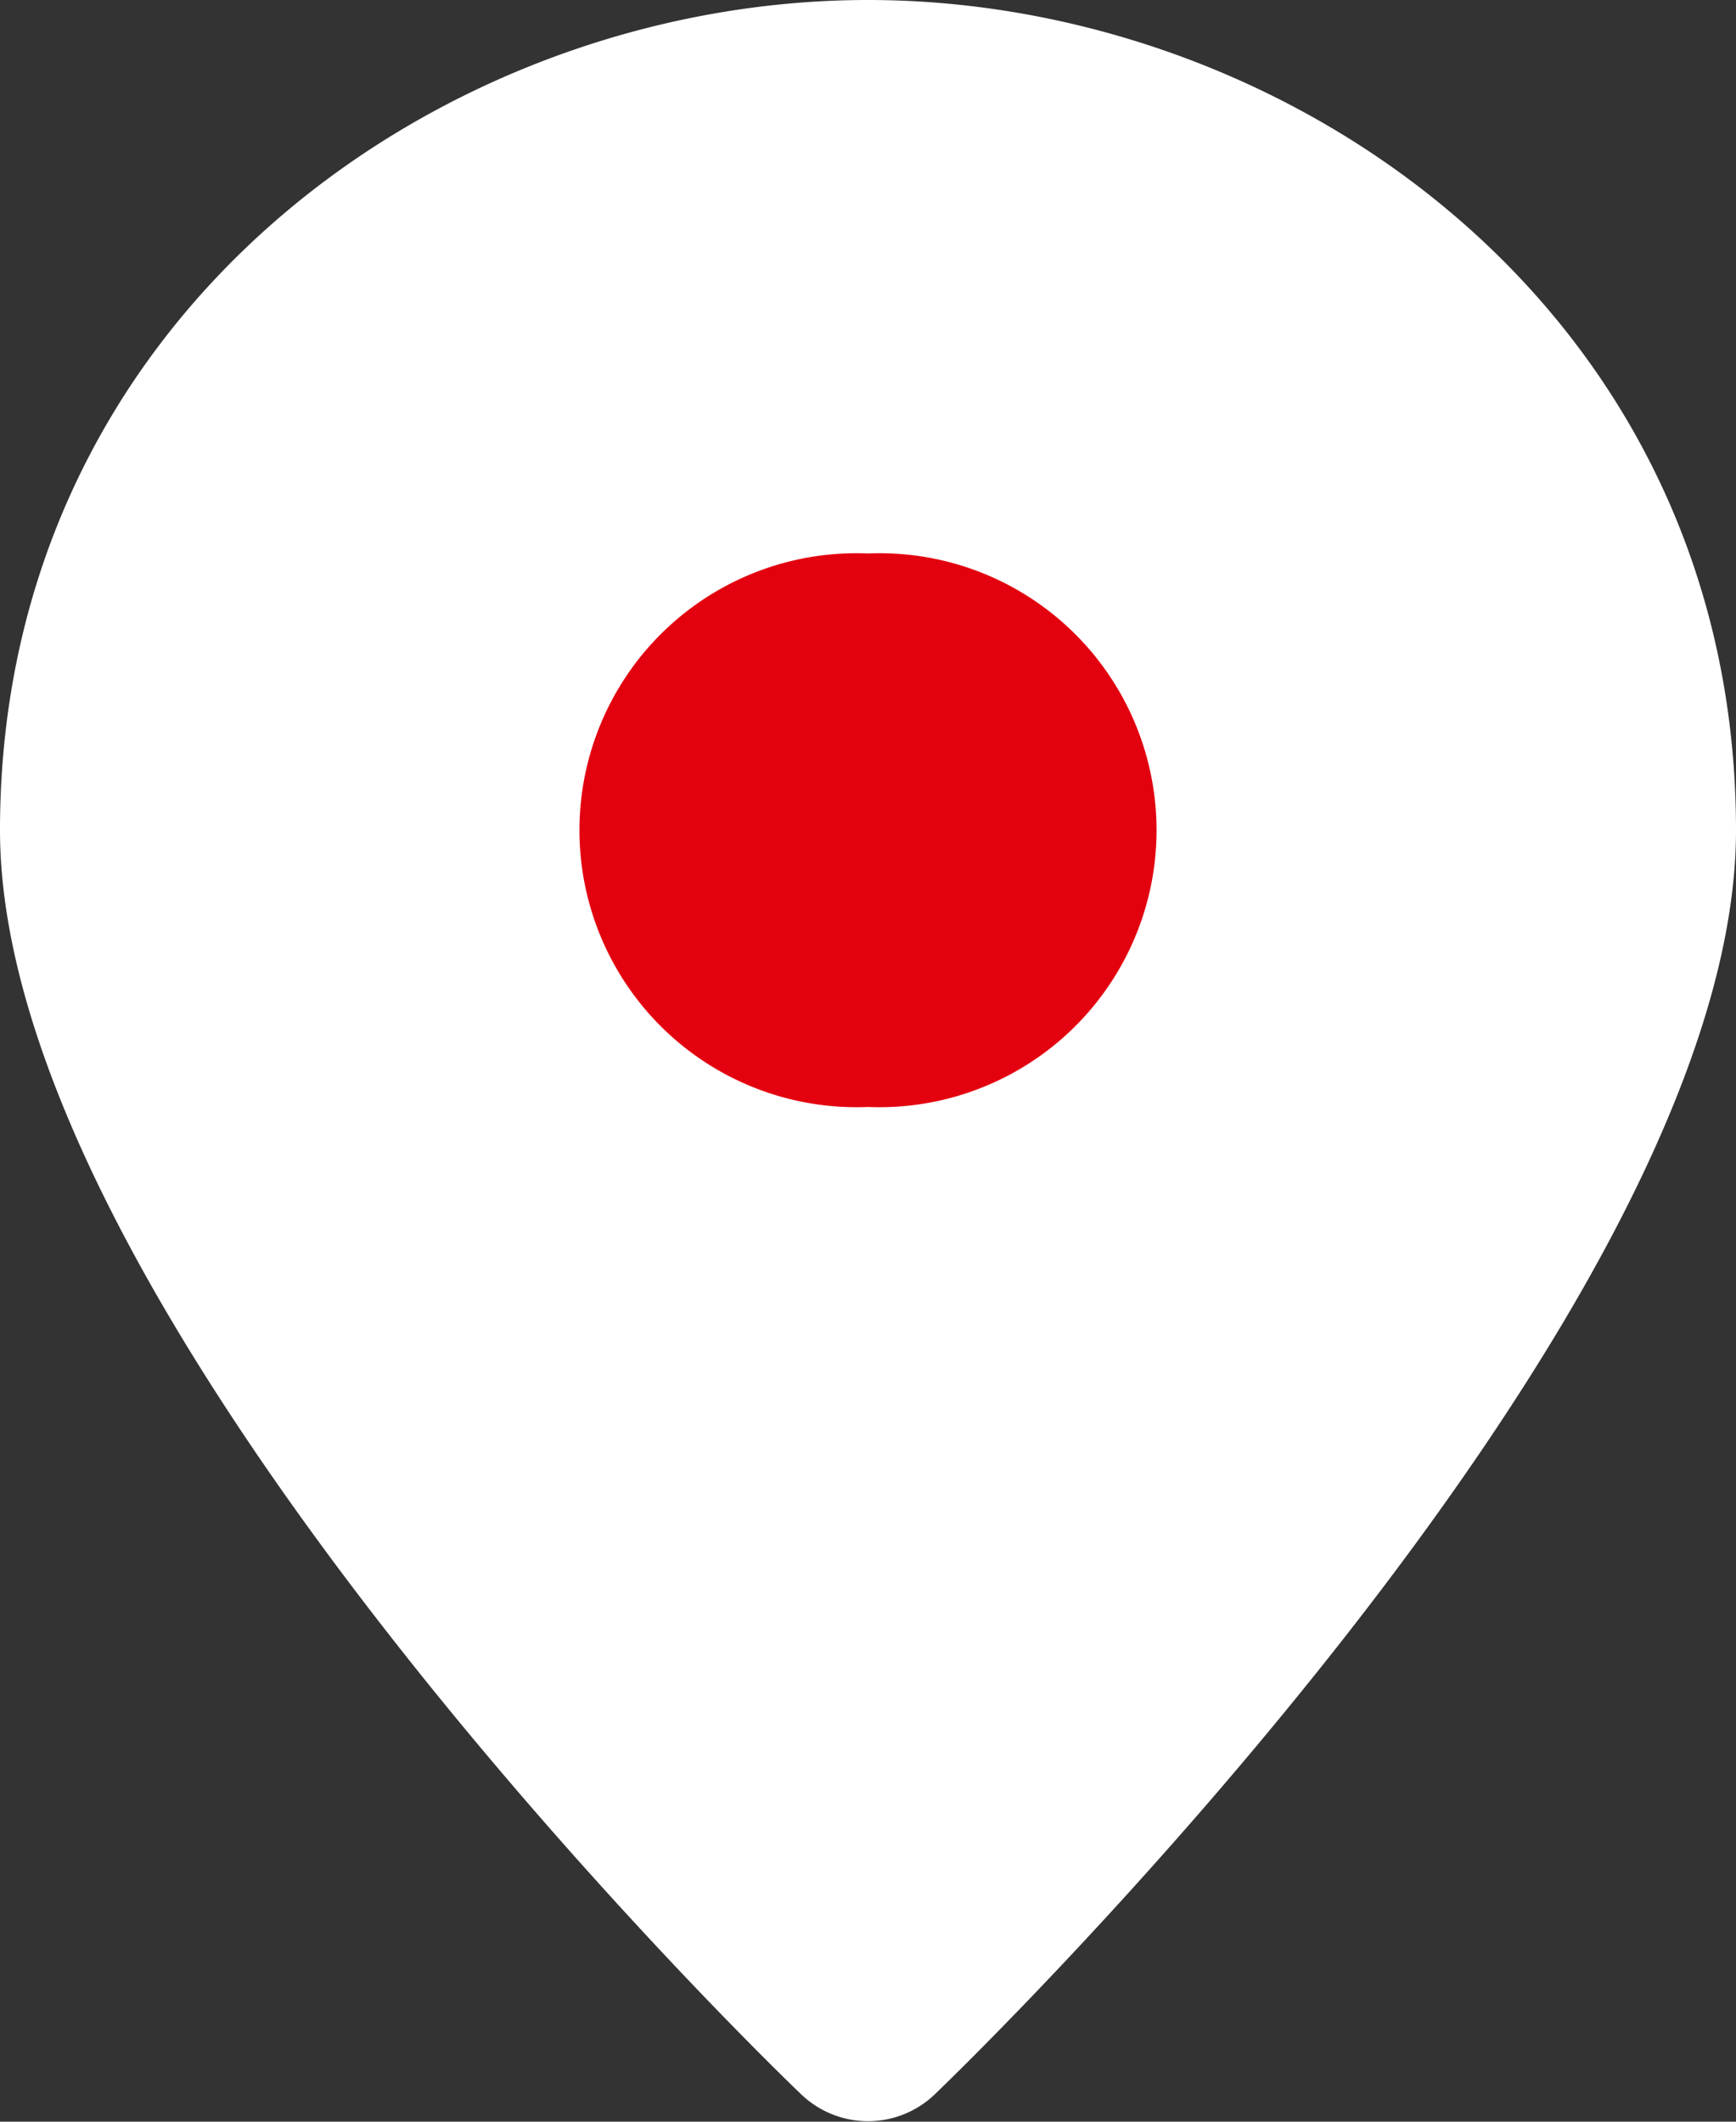 <svg id="pin-3" xmlns="http://www.w3.org/2000/svg" width="18" height="22" viewBox="0 0 18 22">
  <rect x="0" y="0" width="18" height="22" fill="#333333" stroke="none"/>
  <path id="Path" d="M9,0C4.6,0,0,3.252,0,8.609c0,5.07,8,12.817,8.3,13.1a1,1,0,0,0,1.4,0c.3-.287,8.3-8.035,8.3-13.1C18,3.252,13.4,0,9,0Z" fill="#fff"/>
  <path id="Path-2" data-name="Path" d="M3,5.739A2.872,2.872,0,1,1,3,0,2.872,2.872,0,1,1,3,5.739Z" transform="translate(6 5.739)" fill="#e3000f"/>
</svg>
